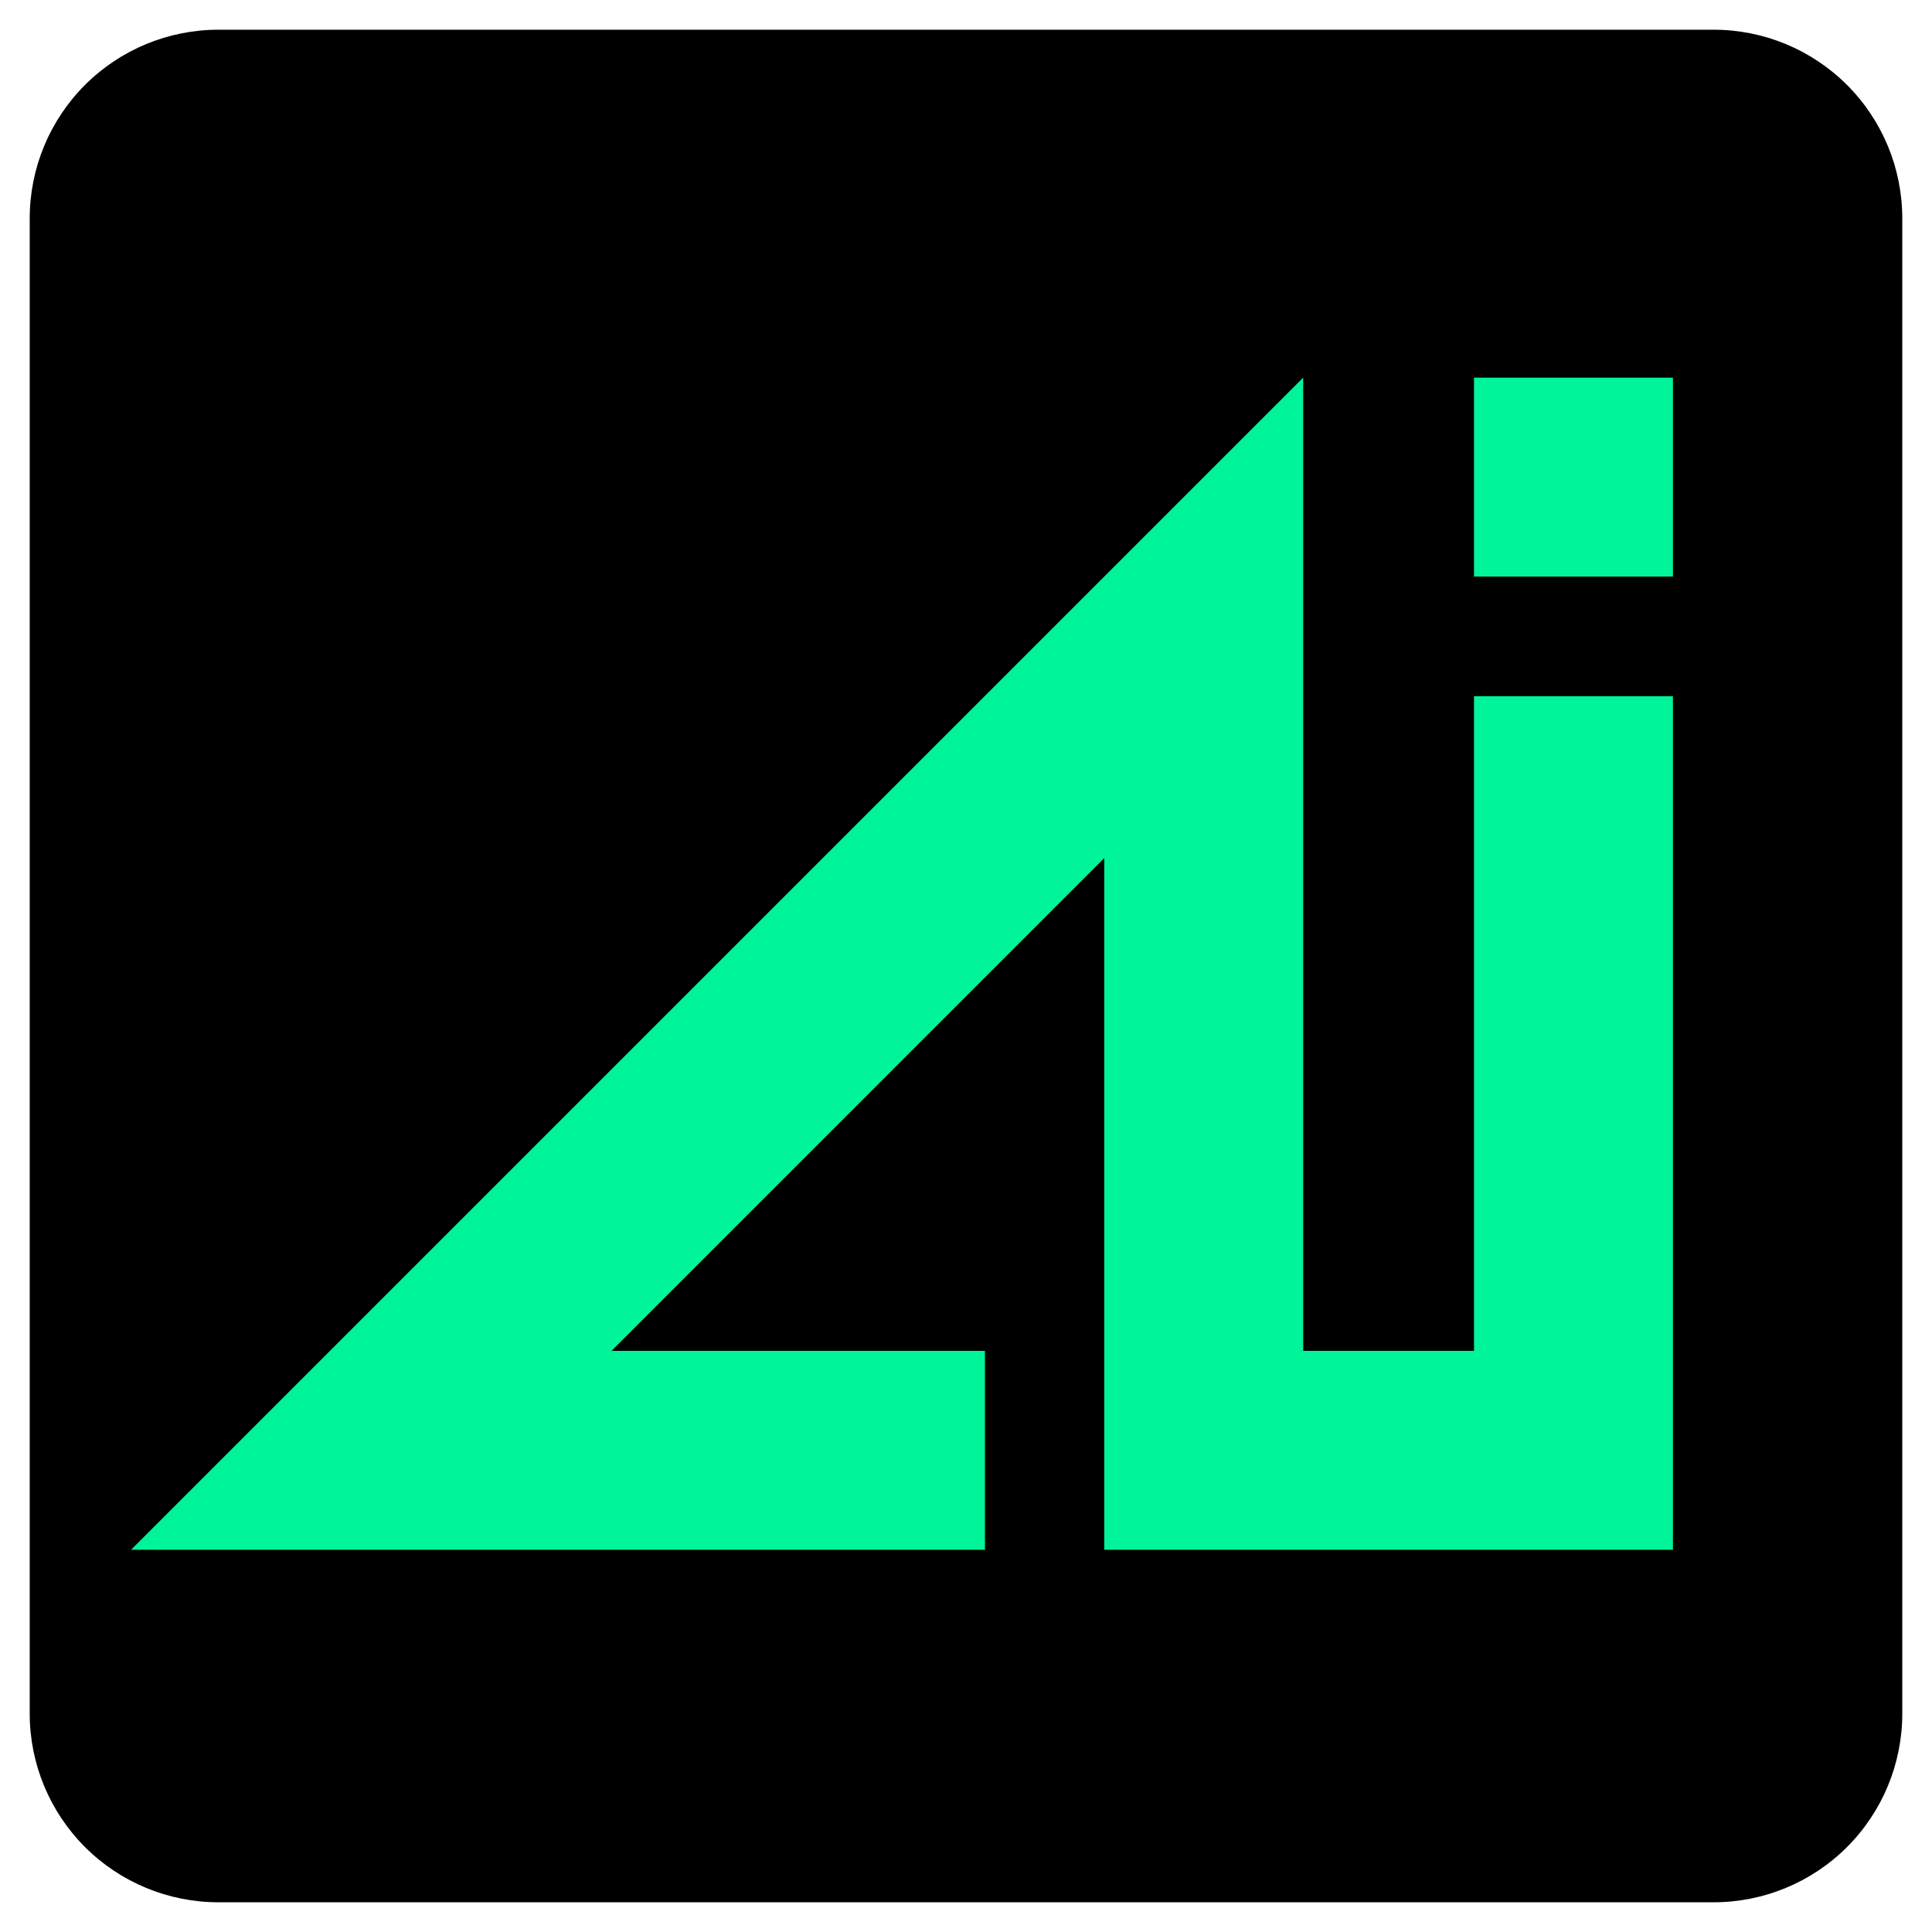 <svg xmlns="http://www.w3.org/2000/svg" xmlns:xlink="http://www.w3.org/1999/xlink" width="512" zoomAndPan="magnify" viewBox="0 0 384 384" height="512" preserveAspectRatio="xMidYMid meet" version="1.0"><defs><clipPath id="67730d1034"><path d="M 5.906 5.906 L 378.094 5.906 L 378.094 378.094 L 5.906 378.094 Z M 5.906 5.906 " clip-rule="nonzero"/></clipPath><clipPath id="a50068b394"><path d="M 378.094 43.406 L 378.094 340.594 C 378.094 350.543 374.145 360.078 367.113 367.113 C 360.078 374.145 350.543 378.094 340.594 378.094 L 43.406 378.094 C 33.457 378.094 23.922 374.145 16.887 367.113 C 9.855 360.078 5.906 350.543 5.906 340.594 L 5.906 43.406 C 5.906 33.457 9.855 23.922 16.887 16.887 C 23.922 9.855 33.457 5.906 43.406 5.906 L 340.594 5.906 C 350.543 5.906 360.078 9.855 367.113 16.887 C 374.145 23.922 378.094 33.457 378.094 43.406 Z M 378.094 43.406 " clip-rule="nonzero"/></clipPath><clipPath id="d119dcc893"><path d="M 0.906 0.906 L 373.094 0.906 L 373.094 373.094 L 0.906 373.094 Z M 0.906 0.906 " clip-rule="nonzero"/></clipPath><clipPath id="d4e90ae9c9"><path d="M 373.094 38.406 L 373.094 335.594 C 373.094 345.543 369.145 355.078 362.113 362.113 C 355.078 369.145 345.543 373.094 335.594 373.094 L 38.406 373.094 C 28.457 373.094 18.922 369.145 11.887 362.113 C 4.855 355.078 0.906 345.543 0.906 335.594 L 0.906 38.406 C 0.906 28.457 4.855 18.922 11.887 11.887 C 18.922 4.855 28.457 0.906 38.406 0.906 L 335.594 0.906 C 345.543 0.906 355.078 4.855 362.113 11.887 C 369.145 18.922 373.094 28.457 373.094 38.406 Z M 373.094 38.406 " clip-rule="nonzero"/></clipPath><clipPath id="43c241dd43"><rect x="0" width="374" y="0" height="374"/></clipPath><clipPath id="c6c5aa446d"><path d="M 25.797 74.777 L 332.547 74.777 L 332.547 308.027 L 25.797 308.027 Z M 25.797 74.777 " clip-rule="nonzero"/></clipPath><clipPath id="e59b5f1f6d"><path d="M 267 1.059 L 307.547 1.059 L 307.547 41 L 267 41 Z M 267 1.059 " clip-rule="nonzero"/></clipPath><clipPath id="d5eaccb01d"><path d="M 1.008 1.059 L 307.547 1.059 L 307.547 234.027 L 1.008 234.027 Z M 1.008 1.059 " clip-rule="nonzero"/></clipPath><clipPath id="3e769e0972"><rect x="0" width="308" y="0" height="235"/></clipPath></defs><g clip-path="url(#67730d1034)"><g clip-path="url(#a50068b394)"><g transform="matrix(1, 0, 0, 1, 5, 5)"><g clip-path="url(#43c241dd43)"><g clip-path="url(#d119dcc893)"><g clip-path="url(#d4e90ae9c9)"><path fill="#000000" d="M 0.906 0.906 L 373.094 0.906 L 373.094 373.094 L 0.906 373.094 Z M 0.906 0.906 " fill-opacity="1" fill-rule="nonzero"/></g></g></g></g></g></g><g clip-path="url(#c6c5aa446d)"><g transform="matrix(1, 0, 0, 1, 25, 74)"><g clip-path="url(#3e769e0972)"><g clip-path="url(#e59b5f1f6d)"><path fill="#00f59b" d="M 267.973 1.059 L 307.508 1.059 L 307.508 40.594 L 267.973 40.594 Z M 267.973 1.059 " fill-opacity="1" fill-rule="nonzero"/></g><g clip-path="url(#d5eaccb01d)"><path fill="#00f59b" d="M 267.973 194.496 L 234.02 194.496 L 234.02 1.059 L 1.051 234.027 L 170.766 234.027 L 170.766 194.496 L 96.543 194.496 L 194.484 96.551 L 194.484 234.027 L 307.508 234.027 L 307.508 64.375 L 267.973 64.375 Z M 267.973 194.496 " fill-opacity="1" fill-rule="nonzero"/></g></g></g></g></svg>